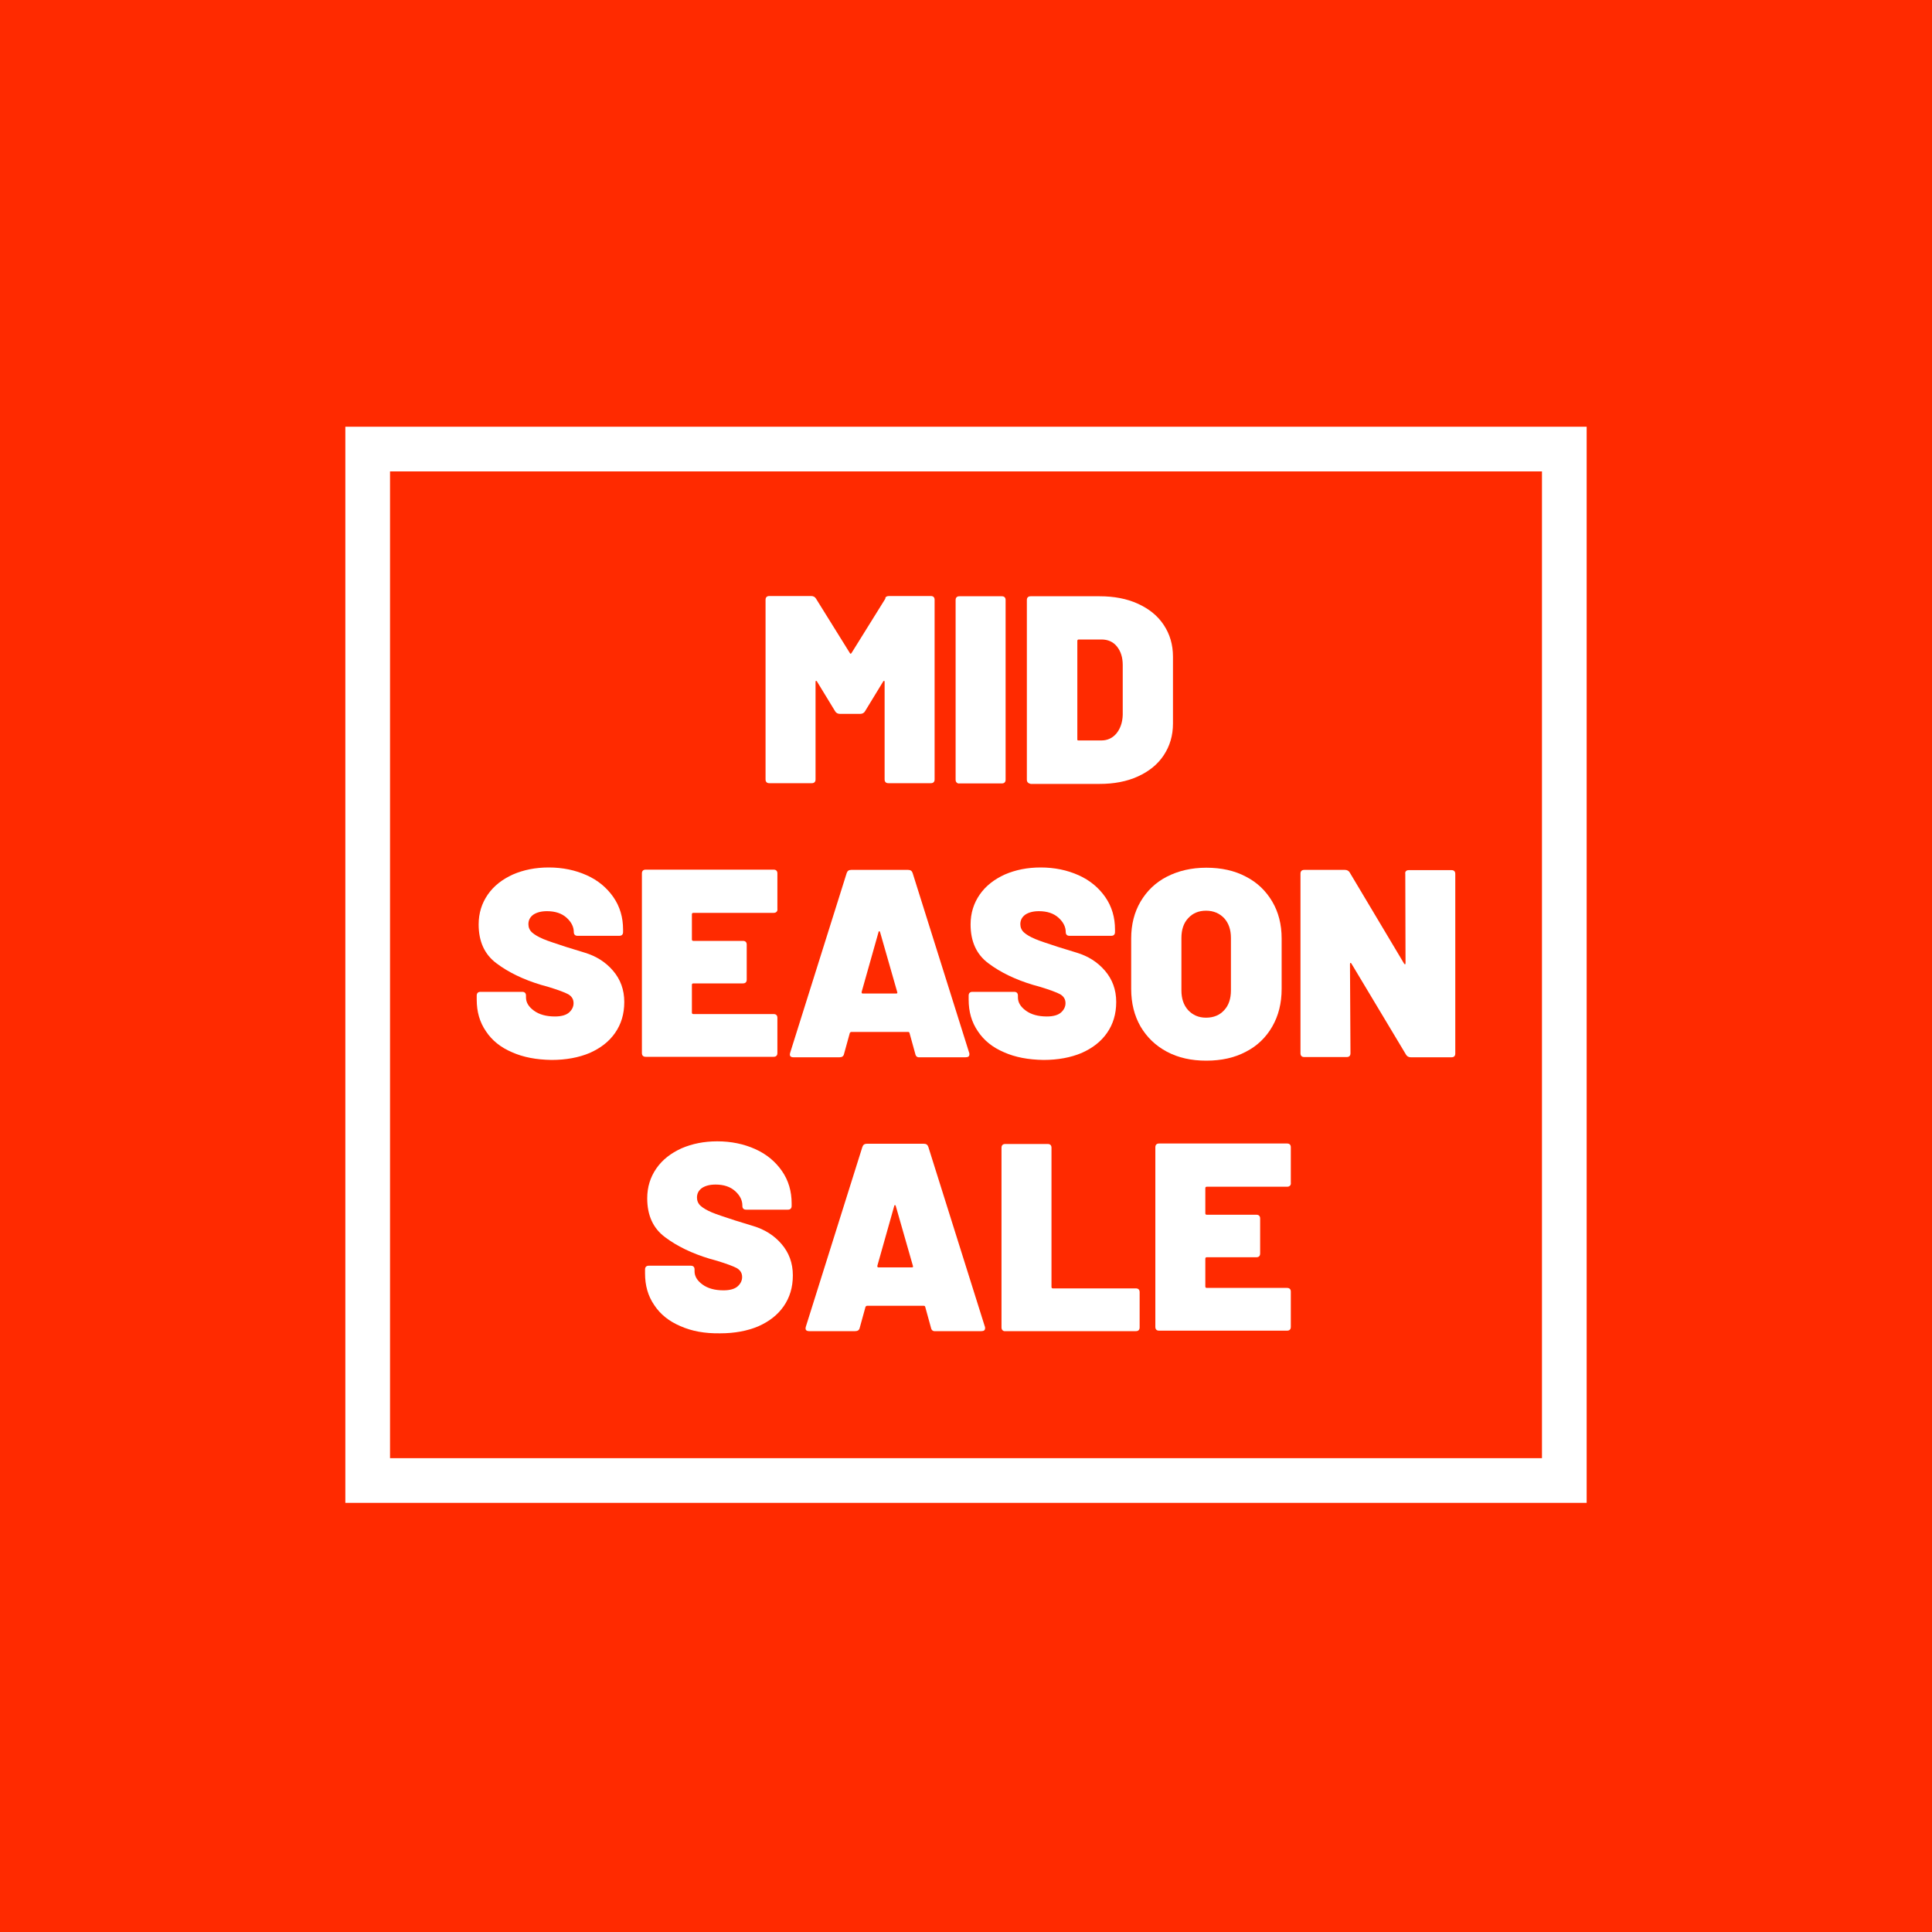 <?xml version="1.0" encoding="utf-8"?>
<!-- Generator: Adobe Illustrator 23.1.0, SVG Export Plug-In . SVG Version: 6.00 Build 0)  -->
<svg version="1.1" xmlns="http://www.w3.org/2000/svg" xmlns:xlink="http://www.w3.org/1999/xlink" x="0px" y="0px"
	 viewBox="0 0 800 800" style="enable-background:new 0 0 800 800;" xml:space="preserve">
<style type="text/css">
	.st0{fill:#FF2A00;}
	.st1{fill:#FFFFFF;}
</style>
<g id="Warstwa_1">
	<g>
		<rect class="st0" width="800" height="800"/>
	</g>
</g>
<g id="Warstwa_2">
	<g>
		<g>
			<path class="st1" d="M368.1,246.8h17.3c0.5,0,0.9,0.1,1.2,0.4c0.3,0.3,0.4,0.7,0.4,1.2v74.3c0,0.5-0.1,0.9-0.4,1.2
				c-0.3,0.3-0.7,0.4-1.2,0.4h-17.5c-0.5,0-0.9-0.1-1.2-0.4c-0.3-0.3-0.4-0.7-0.4-1.2v-40.3c0-0.3-0.1-0.5-0.2-0.5
				c-0.1,0-0.3,0.1-0.4,0.3l-7.5,12.3c-0.4,0.7-1.1,1.1-2,1.1h-8.4c-0.9,0-1.6-0.4-2-1.1l-7.5-12.3c-0.1-0.2-0.3-0.3-0.4-0.3
				c-0.1,0-0.2,0.2-0.2,0.5v40.3c0,0.5-0.1,0.9-0.4,1.2c-0.3,0.3-0.7,0.4-1.2,0.4h-17.5c-0.5,0-0.9-0.1-1.2-0.4
				c-0.3-0.3-0.4-0.7-0.4-1.2v-74.3c0-0.5,0.1-0.9,0.4-1.2c0.3-0.3,0.7-0.4,1.2-0.4h17.3c0.9,0,1.6,0.4,2,1.1l14,22.5
				c0.2,0.4,0.4,0.4,0.7,0l14-22.5C366.5,247.2,367.2,246.8,368.1,246.8z"/>
			<path class="st1" d="M396.1,324c-0.3-0.3-0.4-0.7-0.4-1.2v-74.3c0-0.5,0.1-0.9,0.4-1.2c0.3-0.3,0.7-0.4,1.2-0.4h17.5
				c0.5,0,0.9,0.1,1.2,0.4c0.3,0.3,0.4,0.7,0.4,1.2v74.3c0,0.5-0.1,0.9-0.4,1.2c-0.3,0.3-0.7,0.4-1.2,0.4h-17.5
				C396.8,324.5,396.4,324.3,396.1,324z"/>
			<path class="st1" d="M425.6,324c-0.3-0.3-0.4-0.7-0.4-1.2v-74.3c0-0.5,0.1-0.9,0.4-1.2c0.3-0.3,0.7-0.4,1.2-0.4h28.5
				c6,0,11.3,1,15.9,3.1c4.6,2.1,8.2,5,10.7,8.8c2.5,3.8,3.8,8.1,3.8,13.1v27.7c0,5-1.3,9.3-3.8,13.1c-2.5,3.8-6.1,6.7-10.7,8.8
				c-4.6,2.1-9.9,3.1-15.9,3.1h-28.5C426.3,324.5,425.9,324.3,425.6,324z M446.6,306.6h9.5c2.5,0,4.6-1,6.2-2.9
				c1.6-2,2.5-4.5,2.6-7.7v-20.6c0-3.2-0.8-5.7-2.4-7.7c-1.6-2-3.8-2.9-6.4-2.9h-9.4c-0.4,0-0.6,0.2-0.6,0.6v40.8
				C446,306.4,446.2,306.6,446.6,306.6z"/>
			<path class="st1" d="M212,435.7c-4.7-2-8.3-4.9-10.8-8.7c-2.6-3.8-3.8-8.1-3.8-13.1v-1.6c0-0.5,0.1-0.9,0.4-1.2
				c0.3-0.3,0.7-0.4,1.2-0.4h17.2c0.5,0,0.9,0.1,1.2,0.4c0.3,0.3,0.4,0.7,0.4,1.2v0.7c0,2.1,1.1,3.9,3.3,5.5
				c2.2,1.6,5.1,2.4,8.7,2.4c2.7,0,4.7-0.6,5.9-1.7c1.2-1.1,1.8-2.4,1.8-3.8c0-1.6-0.7-2.8-2.2-3.7c-1.5-0.8-4.2-1.8-8.1-3l-3.2-0.9
				c-7.3-2.2-13.5-5.2-18.4-8.9c-5-3.7-7.4-9.1-7.4-16.1c0-4.7,1.3-8.8,3.8-12.4c2.5-3.6,6-6.3,10.4-8.3c4.4-1.9,9.3-2.9,14.8-2.9
				c5.8,0,11,1.1,15.7,3.2c4.7,2.1,8.4,5.2,11.1,9.1c2.7,3.9,4,8.4,4,13.4v1c0,0.5-0.1,0.9-0.4,1.2c-0.3,0.3-0.7,0.4-1.2,0.4h-17.2
				c-0.5,0-0.9-0.1-1.2-0.4c-0.3-0.3-0.4-0.7-0.4-1.2V386c0-2.2-1-4.2-3-6c-2-1.8-4.7-2.7-8.1-2.7c-2.4,0-4.2,0.5-5.6,1.4
				c-1.4,1-2.1,2.3-2.1,4c0,1.3,0.5,2.5,1.5,3.4c1,0.9,2.5,1.8,4.6,2.7c2.1,0.9,5.3,1.9,9.5,3.3c0.6,0.2,3.2,1,7.8,2.4
				c4.6,1.4,8.5,3.8,11.6,7.4c3.1,3.6,4.7,7.9,4.7,13c0,5-1.3,9.2-3.8,12.8c-2.5,3.6-6,6.3-10.5,8.3c-4.5,1.9-9.8,2.9-15.8,2.9
				C222.1,438.8,216.7,437.8,212,435.7z"/>
			<path class="st1" d="M321.5,377.6c-0.3,0.3-0.7,0.4-1.2,0.4h-33.2c-0.4,0-0.6,0.2-0.6,0.6v10.4c0,0.4,0.2,0.6,0.6,0.6h20.5
				c0.5,0,0.9,0.1,1.2,0.4c0.3,0.3,0.4,0.7,0.4,1.2v14.4c0,0.5-0.1,0.9-0.4,1.2c-0.3,0.3-0.7,0.4-1.2,0.4h-20.5
				c-0.4,0-0.6,0.2-0.6,0.6v11.5c0,0.4,0.2,0.6,0.6,0.6h33.2c0.5,0,0.9,0.1,1.2,0.4c0.3,0.3,0.4,0.7,0.4,1.2v14.5
				c0,0.5-0.1,0.9-0.4,1.2c-0.3,0.3-0.7,0.4-1.2,0.4h-52.9c-0.5,0-0.9-0.1-1.2-0.4c-0.3-0.3-0.4-0.7-0.4-1.2v-74.3
				c0-0.5,0.1-0.9,0.4-1.2c0.3-0.3,0.7-0.4,1.2-0.4h52.9c0.5,0,0.9,0.1,1.2,0.4c0.3,0.3,0.4,0.7,0.4,1.2v14.5
				C322,376.9,321.8,377.4,321.5,377.6z"/>
			<path class="st1" d="M379,436.4l-2.4-8.7c-0.1-0.3-0.3-0.4-0.6-0.4h-23.5c-0.2,0-0.4,0.1-0.6,0.4l-2.4,8.7
				c-0.2,1-0.9,1.4-1.9,1.4h-19c-1.3,0-1.8-0.6-1.4-1.9l23.4-74.4c0.3-0.9,0.9-1.3,1.9-1.3H376c1,0,1.6,0.4,1.9,1.3l23.4,74.4
				c0.1,0.1,0.1,0.4,0.1,0.7c0,0.8-0.5,1.2-1.6,1.2h-19C379.8,437.9,379.2,437.4,379,436.4z M357.2,411.4h13.9
				c0.4,0,0.6-0.2,0.4-0.7l-7.1-24.8c-0.1-0.2-0.2-0.3-0.3-0.3c-0.1,0-0.3,0.1-0.3,0.3l-7,24.8C356.7,411.1,356.9,411.4,357.2,411.4
				z"/>
			<path class="st1" d="M415.7,435.7c-4.7-2-8.3-4.9-10.8-8.7c-2.6-3.8-3.8-8.1-3.8-13.1v-1.6c0-0.5,0.1-0.9,0.4-1.2
				c0.3-0.3,0.7-0.4,1.2-0.4h17.2c0.5,0,0.9,0.1,1.2,0.4c0.3,0.3,0.4,0.7,0.4,1.2v0.7c0,2.1,1.1,3.9,3.3,5.5
				c2.2,1.6,5.1,2.4,8.7,2.4c2.7,0,4.7-0.6,5.9-1.7c1.2-1.1,1.8-2.4,1.8-3.8c0-1.6-0.7-2.8-2.2-3.7c-1.5-0.8-4.2-1.8-8.1-3l-3.2-0.9
				c-7.3-2.2-13.5-5.2-18.4-8.9c-5-3.7-7.4-9.1-7.4-16.1c0-4.7,1.3-8.8,3.8-12.4c2.5-3.6,6-6.3,10.4-8.3c4.4-1.9,9.3-2.9,14.8-2.9
				c5.8,0,11,1.1,15.7,3.2c4.7,2.1,8.4,5.2,11.1,9.1c2.7,3.9,4,8.4,4,13.4v1c0,0.5-0.1,0.9-0.4,1.2c-0.3,0.3-0.7,0.4-1.2,0.4h-17.2
				c-0.5,0-0.9-0.1-1.2-0.4c-0.3-0.3-0.4-0.7-0.4-1.2V386c0-2.2-1-4.2-3-6c-2-1.8-4.7-2.7-8.1-2.7c-2.4,0-4.2,0.5-5.6,1.4
				c-1.4,1-2.1,2.3-2.1,4c0,1.3,0.5,2.5,1.5,3.4c1,0.9,2.5,1.8,4.6,2.7c2.1,0.9,5.3,1.9,9.5,3.3c0.6,0.2,3.2,1,7.8,2.4
				c4.6,1.4,8.5,3.8,11.6,7.4c3.1,3.6,4.7,7.9,4.7,13c0,5-1.3,9.2-3.8,12.8c-2.5,3.6-6,6.3-10.5,8.3c-4.5,1.9-9.8,2.9-15.8,2.9
				C425.8,438.8,420.4,437.8,415.7,435.7z"/>
			<path class="st1" d="M483.2,435.5c-4.7-2.5-8.3-6-10.9-10.4c-2.6-4.5-3.9-9.7-3.9-15.6v-20.9c0-5.8,1.3-10.9,3.9-15.3
				c2.6-4.4,6.2-7.9,10.9-10.3c4.7-2.4,10.1-3.7,16.3-3.7c6.2,0,11.7,1.2,16.4,3.7c4.7,2.4,8.3,5.9,10.9,10.3
				c2.6,4.4,3.9,9.5,3.9,15.3v20.9c0,5.9-1.3,11.1-3.9,15.6c-2.6,4.5-6.2,8-10.9,10.4c-4.7,2.5-10.2,3.7-16.4,3.7
				C493.3,439.2,487.9,438,483.2,435.5z M506.9,418.3c1.9-2,2.8-4.8,2.8-8.2v-21.7c0-3.4-0.9-6.1-2.8-8.2c-1.9-2-4.4-3.1-7.5-3.1
				c-3,0-5.5,1-7.4,3.1c-1.9,2-2.8,4.8-2.8,8.2v21.7c0,3.4,0.9,6.1,2.8,8.2c1.9,2,4.3,3.1,7.4,3.1
				C502.6,421.4,505.1,420.3,506.9,418.3z"/>
			<path class="st1" d="M582.2,360.7c0.3-0.3,0.7-0.4,1.2-0.4H601c0.5,0,0.9,0.1,1.2,0.4c0.3,0.3,0.4,0.7,0.4,1.2v74.3
				c0,0.5-0.1,0.9-0.4,1.2c-0.3,0.3-0.7,0.4-1.2,0.4h-16.8c-0.9,0-1.6-0.4-2-1.1l-22.6-37.7c-0.1-0.2-0.3-0.3-0.4-0.3
				c-0.1,0-0.2,0.2-0.2,0.5l0.2,36.9c0,0.5-0.1,0.9-0.4,1.2c-0.3,0.3-0.7,0.4-1.2,0.4h-17.5c-0.5,0-0.9-0.1-1.2-0.4
				c-0.3-0.3-0.4-0.7-0.4-1.2v-74.3c0-0.5,0.1-0.9,0.4-1.2c0.3-0.3,0.7-0.4,1.2-0.4h16.8c0.9,0,1.6,0.4,2,1.1l22.5,37.7
				c0.1,0.2,0.3,0.3,0.4,0.3c0.1,0,0.2-0.2,0.2-0.5l-0.1-36.9C581.8,361.4,581.9,361,582.2,360.7z"/>
			<path class="st1" d="M281.7,549.1c-4.7-2-8.3-4.9-10.8-8.7c-2.6-3.8-3.8-8.1-3.8-13.1v-1.6c0-0.5,0.1-0.9,0.4-1.2
				c0.3-0.3,0.7-0.4,1.2-0.4H286c0.5,0,0.9,0.1,1.2,0.4c0.3,0.3,0.4,0.7,0.4,1.2v0.7c0,2.1,1.1,3.9,3.3,5.5c2.2,1.6,5.1,2.4,8.7,2.4
				c2.7,0,4.7-0.6,5.9-1.7c1.2-1.1,1.8-2.4,1.8-3.8c0-1.6-0.7-2.8-2.2-3.7c-1.5-0.8-4.2-1.8-8.1-3l-3.2-0.9
				c-7.3-2.2-13.5-5.2-18.4-8.9c-5-3.7-7.4-9.1-7.4-16.1c0-4.7,1.3-8.8,3.8-12.4c2.5-3.6,6-6.3,10.4-8.3c4.4-1.9,9.3-2.9,14.8-2.9
				c5.8,0,11,1.1,15.7,3.2c4.7,2.1,8.4,5.2,11.1,9.1c2.7,3.9,4,8.4,4,13.4v1c0,0.5-0.1,0.9-0.4,1.2c-0.3,0.3-0.7,0.4-1.2,0.4h-17.2
				c-0.5,0-0.9-0.1-1.2-0.4c-0.3-0.3-0.4-0.7-0.4-1.2v-0.1c0-2.2-1-4.2-3-6c-2-1.8-4.7-2.7-8.1-2.7c-2.4,0-4.2,0.5-5.6,1.4
				c-1.4,1-2.1,2.3-2.1,4c0,1.3,0.5,2.5,1.5,3.4c1,0.9,2.5,1.8,4.6,2.7c2.1,0.9,5.3,1.9,9.5,3.3c0.6,0.2,3.2,1,7.8,2.4
				c4.6,1.4,8.5,3.8,11.6,7.4c3.1,3.6,4.7,7.9,4.7,13c0,5-1.3,9.2-3.8,12.8c-2.5,3.6-6,6.3-10.5,8.3c-4.5,1.9-9.8,2.9-15.8,2.9
				C291.8,552.2,286.4,551.2,281.7,549.1z"/>
			<path class="st1" d="M385.5,549.8l-2.4-8.7c-0.1-0.3-0.3-0.4-0.6-0.4H359c-0.2,0-0.4,0.1-0.6,0.4l-2.4,8.7
				c-0.2,1-0.9,1.4-1.9,1.4h-19c-1.3,0-1.8-0.6-1.4-1.9l23.4-74.4c0.3-0.9,0.9-1.3,1.9-1.3h23.5c1,0,1.6,0.4,1.9,1.3l23.4,74.4
				c0.1,0.1,0.1,0.4,0.1,0.7c0,0.8-0.5,1.2-1.6,1.2h-19C386.3,551.3,385.7,550.8,385.5,549.8z M363.7,524.8h13.9
				c0.4,0,0.6-0.2,0.4-0.7l-7.1-24.8c-0.1-0.2-0.2-0.3-0.3-0.3c-0.1,0-0.3,0.1-0.3,0.3l-7,24.8C363.2,524.5,363.4,524.8,363.7,524.8
				z"/>
			<path class="st1" d="M415.1,550.8c-0.3-0.3-0.4-0.7-0.4-1.2v-74.3c0-0.5,0.1-0.9,0.4-1.2c0.3-0.3,0.7-0.4,1.2-0.4h17.5
				c0.5,0,0.9,0.1,1.2,0.4c0.3,0.3,0.4,0.7,0.4,1.2v57.6c0,0.4,0.2,0.6,0.6,0.6h34.3c0.5,0,0.9,0.1,1.2,0.4c0.3,0.3,0.4,0.7,0.4,1.2
				v14.5c0,0.5-0.1,0.9-0.4,1.2c-0.3,0.3-0.7,0.4-1.2,0.4h-54C415.8,551.3,415.4,551.1,415.1,550.8z"/>
			<path class="st1" d="M534.1,491c-0.3,0.3-0.7,0.4-1.2,0.4h-33.2c-0.4,0-0.6,0.2-0.6,0.6v10.4c0,0.4,0.2,0.6,0.6,0.6h20.5
				c0.5,0,0.9,0.1,1.2,0.4c0.3,0.3,0.4,0.7,0.4,1.2v14.4c0,0.5-0.1,0.9-0.4,1.2c-0.3,0.3-0.7,0.4-1.2,0.4h-20.5
				c-0.4,0-0.6,0.2-0.6,0.6v11.5c0,0.4,0.2,0.6,0.6,0.6h33.2c0.5,0,0.9,0.1,1.2,0.4c0.3,0.3,0.4,0.7,0.4,1.2v14.5
				c0,0.5-0.1,0.9-0.4,1.2c-0.3,0.3-0.7,0.4-1.2,0.4H480c-0.5,0-0.9-0.1-1.2-0.4c-0.3-0.3-0.4-0.7-0.4-1.2v-74.3
				c0-0.5,0.1-0.9,0.4-1.2c0.3-0.3,0.7-0.4,1.2-0.4h52.9c0.5,0,0.9,0.1,1.2,0.4c0.3,0.3,0.4,0.7,0.4,1.2v14.5
				C534.6,490.3,534.4,490.8,534.1,491z"/>
		</g>
		<path class="st1" d="M657,622.3H143V176.7h514V622.3z M161.5,603.8h477V195.2h-477V603.8z"/>
	</g>
</g>
</svg>
